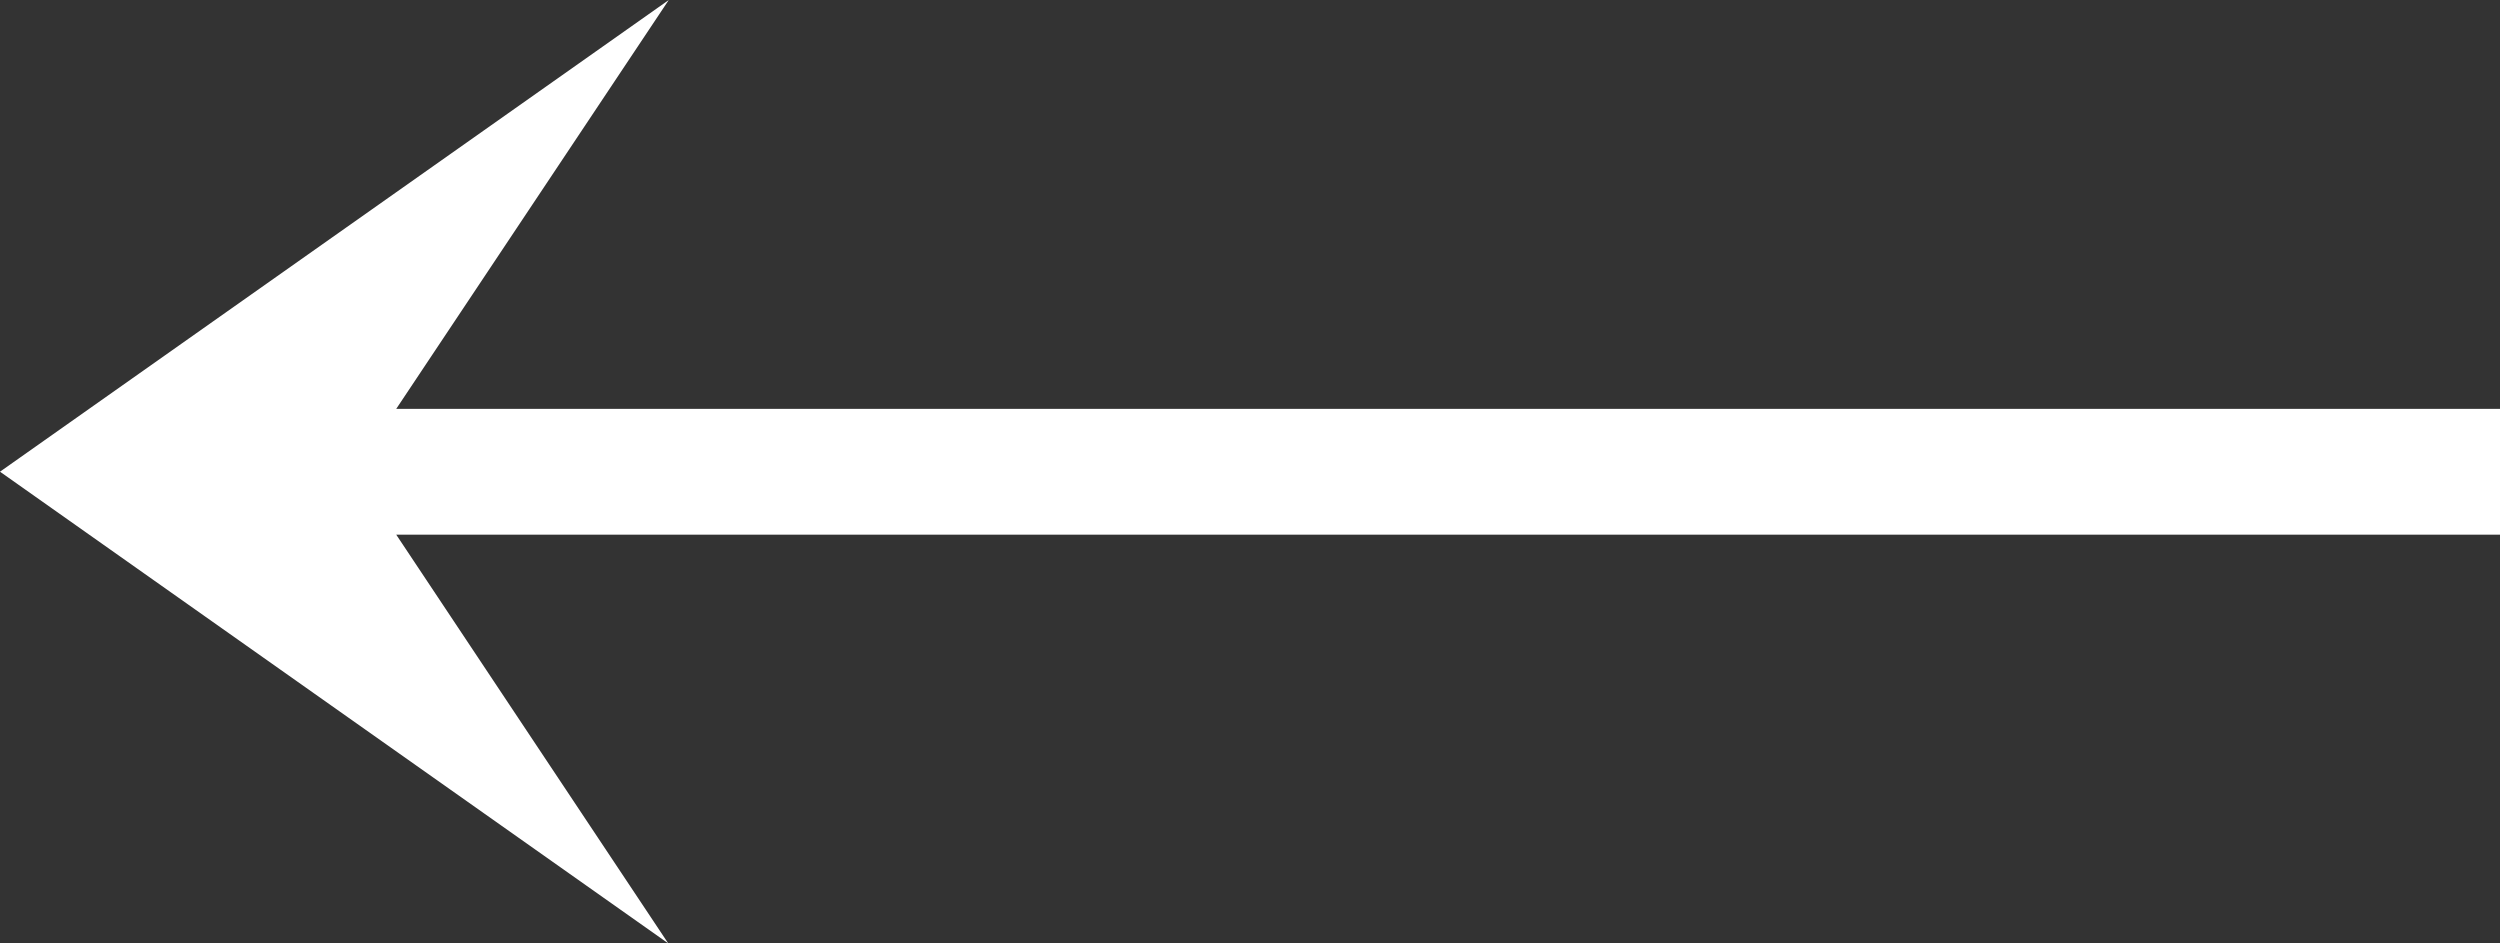 <svg xmlns="http://www.w3.org/2000/svg" width="53" height="20" viewBox="0 0 53 20">
  <rect x="0" y="0" width="53" height="20" fill="#333333" stroke="none"/>
  <path id="Path_166969" data-name="Path 166969" d="M38.833,0,44.6,8.665H0v2.667H44.6L38.822,20,53,10Z" transform="translate(53 20) rotate(180)" fill="#fff"/>
</svg>
